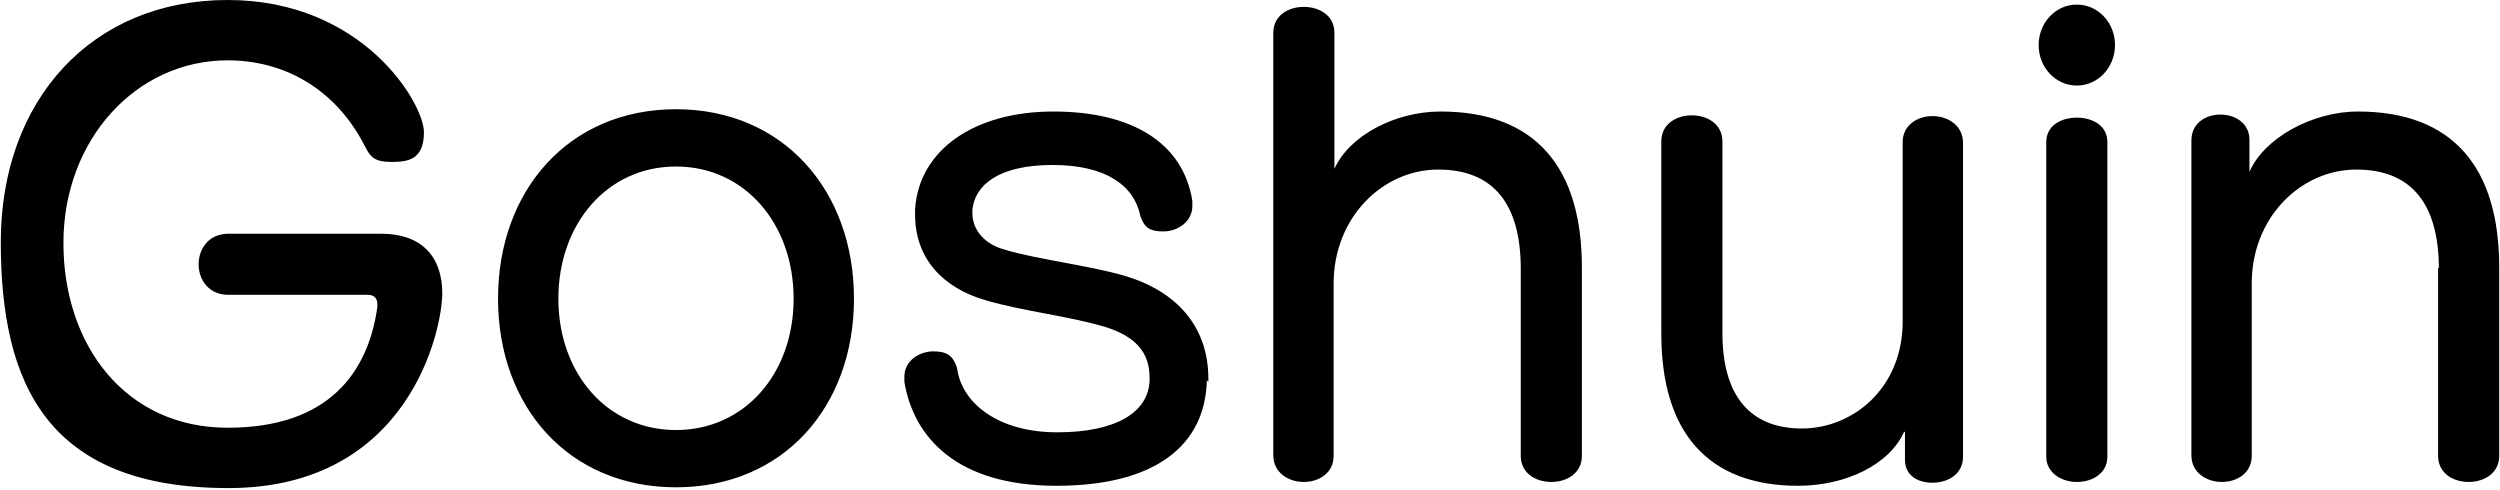 <?xml version="1.0" encoding="UTF-8"?>
<svg id="_レイヤー_1" xmlns="http://www.w3.org/2000/svg" width="115.4mm" height="22.6mm" version="1.1" viewBox="0 0 327.1 64.1">
  <!-- Generator: Adobe Illustrator 29.5.1, SVG Export Plug-In . SVG Version: 2.1.0 Build 141)  -->
  <path d="M49.3,39.8c0-.8-.5-1.2-1.2-1.2h-18.3c-2.6,0-3.9-2-3.9-4s1.3-4,3.9-4h20c5.4,0,8,3.1,8,7.8s-4.3,25.5-28,25.5S0,50.3,0,31.7,11.9,0,29.7,0s25.7,13.6,25.7,17.3-2.2,3.9-4.3,3.9-2.7-.6-3.4-2c-3.8-7.5-10.5-11.3-18-11.3-12,0-21.5,10.4-21.5,23.9s8.2,24.2,21.5,24.2,18.4-7.3,19.6-15.8v-.3h0ZM65.1,39.1c0-14.2,9.3-24.8,23.3-24.8s23.3,10.6,23.3,24.8-9.3,24.7-23.3,24.7-23.3-10.5-23.3-24.7ZM103.8,39.1c0-9.8-6.4-17.3-15.4-17.3s-15.4,7.5-15.4,17.3,6.4,17.2,15.4,17.2,15.4-7.4,15.4-17.2ZM157.9,49.8c-.2,8.4-6.6,13.8-19.7,13.8s-18.7-6.4-19.9-13.6v-.7c0-2.1,2-3.3,3.8-3.3s2.6.6,3.1,2.2c.6,4.6,5.4,8.4,13.1,8.4s11.9-2.6,12.1-6.7v-.5c0-3.3-1.9-5.3-5.5-6.5-4.8-1.5-10.9-2.1-16-3.6-5.5-1.6-9.2-5.4-9.2-11.2v-.7c.5-7.8,7.8-12.8,18.1-12.8s17,4.1,18.2,11.7v.7c0,2-1.9,3.3-3.8,3.3s-2.5-.6-3-2c-.8-4-4.5-6.7-11.5-6.7s-10.2,2.6-10.5,5.9v.4c0,2.2,1.6,4.1,4.3,4.8,3.9,1.2,11.2,2.1,15.6,3.4,6.8,2,11,6.6,11,13.5v.4l-.2-.2ZM199,35.2c0-8.4-3.5-13-10.8-13s-13.7,6.3-13.7,14.9v22.6c0,2.2-1.9,3.4-3.9,3.4s-4-1.2-4-3.5V4.3c0-2.3,2-3.4,4-3.4s4,1.1,4,3.4v17.8c2-4.4,8-7.5,13.9-7.5,12.5,0,18.5,7.4,18.5,20.4v24.7c0,2.2-1.9,3.4-4,3.4s-4-1.2-4-3.4v-24.6h0ZM249.2,56.5c-1.9,4.3-7.6,7.1-13.9,7.1-11.8,0-17.9-7-17.9-19.9v-25.2c0-2.2,1.9-3.4,4-3.4s4,1.2,4,3.4v25.1c0,8.3,3.7,12.5,10.4,12.5s13.2-5.3,13.2-14v-23.5c0-2.2,1.9-3.4,3.9-3.4s4,1.2,4,3.5v41.1c0,2.3-2,3.4-4,3.4s-3.6-1-3.6-3v-3.6h0ZM266.8,5.9c0-2.9,2.2-5.3,5-5.3s5,2.4,5,5.3-2.2,5.3-5,5.3-5-2.4-5-5.3ZM267.8,18.6c0-2.2,2-3.2,4-3.2s4,1,4,3.2v41.2c0,2.2-2,3.3-4,3.3s-4-1.2-4-3.3V18.6ZM319.2,35.2c0-8.4-3.5-13-10.8-13s-13.7,6.3-13.7,14.9v22.6c0,2.2-1.9,3.4-3.9,3.4s-4-1.2-4-3.5V18.4c0-2.3,1.9-3.4,3.8-3.4s3.8,1.1,3.8,3.3v4.2c1.9-4.4,8.2-7.9,14.2-7.9,12.5,0,18.5,7.4,18.5,20.4v24.7c0,2.2-1.9,3.4-4,3.4s-4-1.2-4-3.4v-24.6h.1Z"/>
</svg>